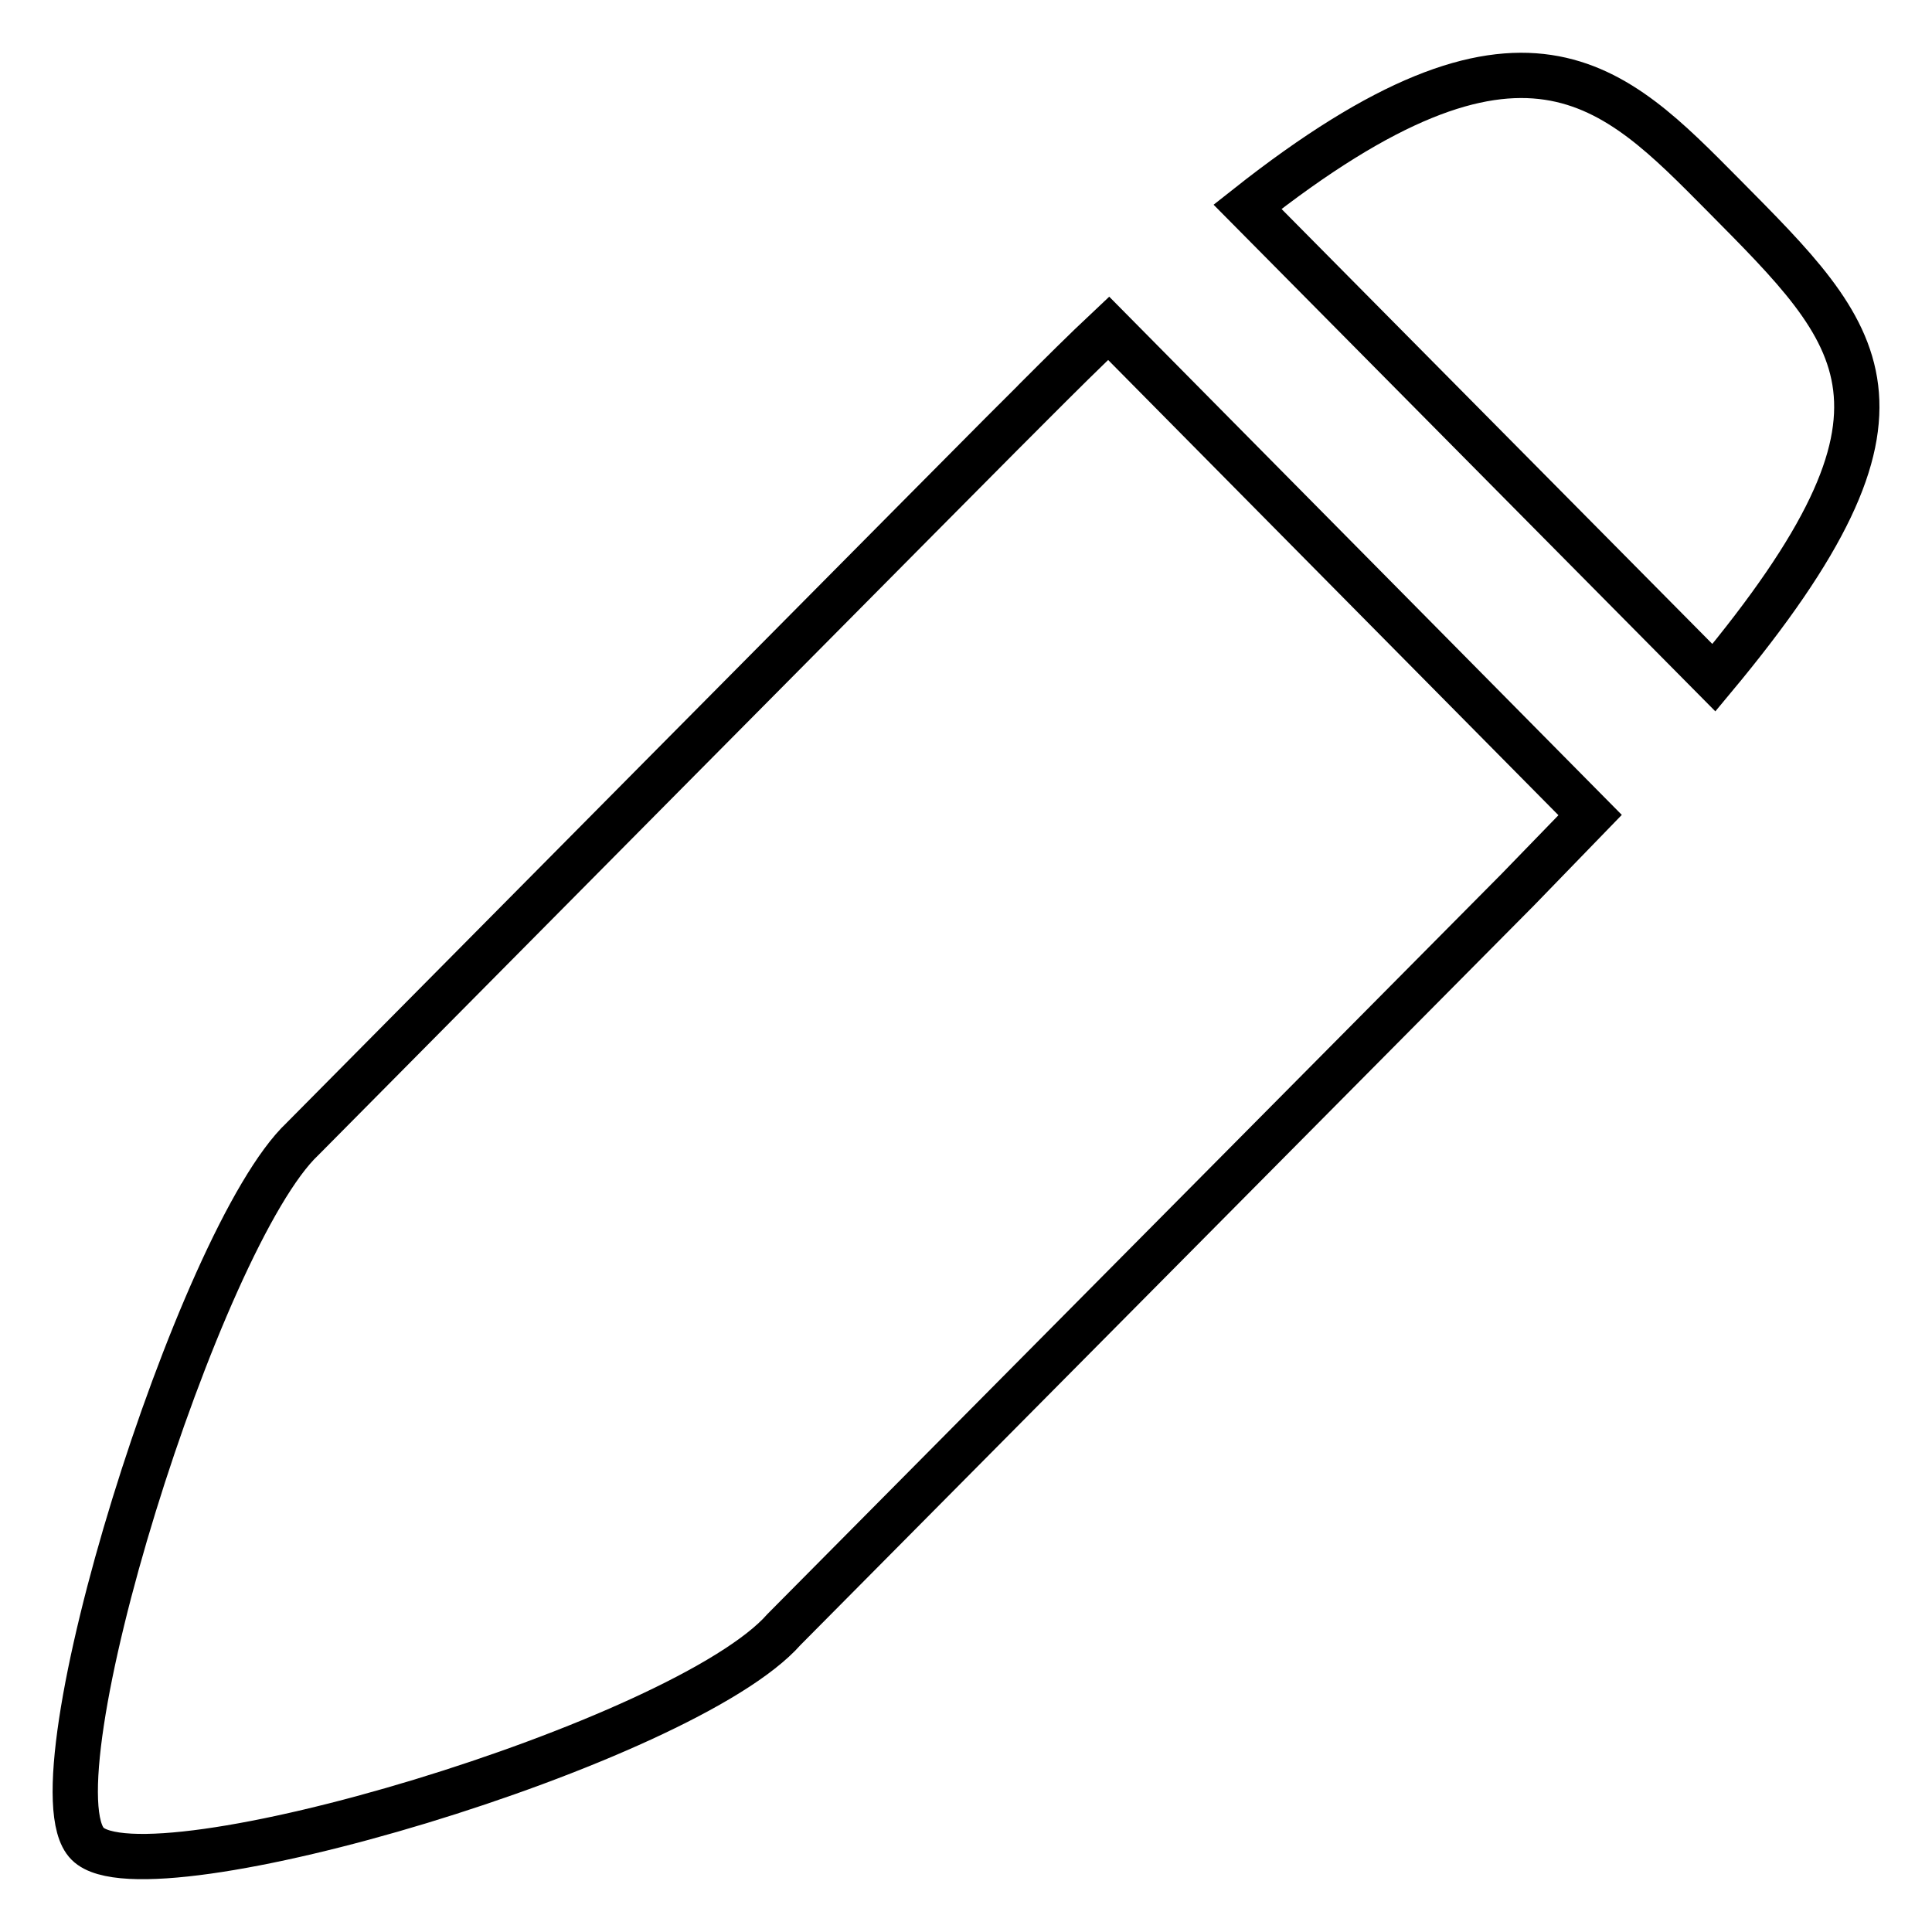 <?xml version="1.0" encoding="utf-8"?>
<!-- Svg Vector Icons : http://www.onlinewebfonts.com/icon -->
<!DOCTYPE svg PUBLIC "-//W3C//DTD SVG 1.1//EN" "http://www.w3.org/Graphics/SVG/1.1/DTD/svg11.dtd">
<svg version="1.1" xmlns="http://www.w3.org/2000/svg" xmlns:xlink="http://www.w3.org/1999/xlink" x="0px" y="0px" viewBox="0 0 256 256" enable-background="new 0 0 256 256" xml:space="preserve">
<g><g><path stroke-width="6" fill-opacity="0" stroke="#000000"  d="M227.1,89.8c29.9-35.9,19.8-45.2,1.2-64c-14.5-14.6-26.3-27.4-63,1.6L227.1,89.8z"/><path stroke-width="6" fill-opacity="0" stroke="#000000"  d="M146.9,43.5c-3.2,3-6.4,6.2-9.9,9.7c-0.7,0.6-96.9,97.7-96.9,97.7c-13.7,12.9-36.4,85.5-28.5,93.4c7.8,7.9,79.1-13.4,92.3-28.4c0,0,96.5-97.3,97.2-98c3.4-3.5,6.6-6.8,9.6-9.9L146.9,43.5z"/></g></g>
</svg>